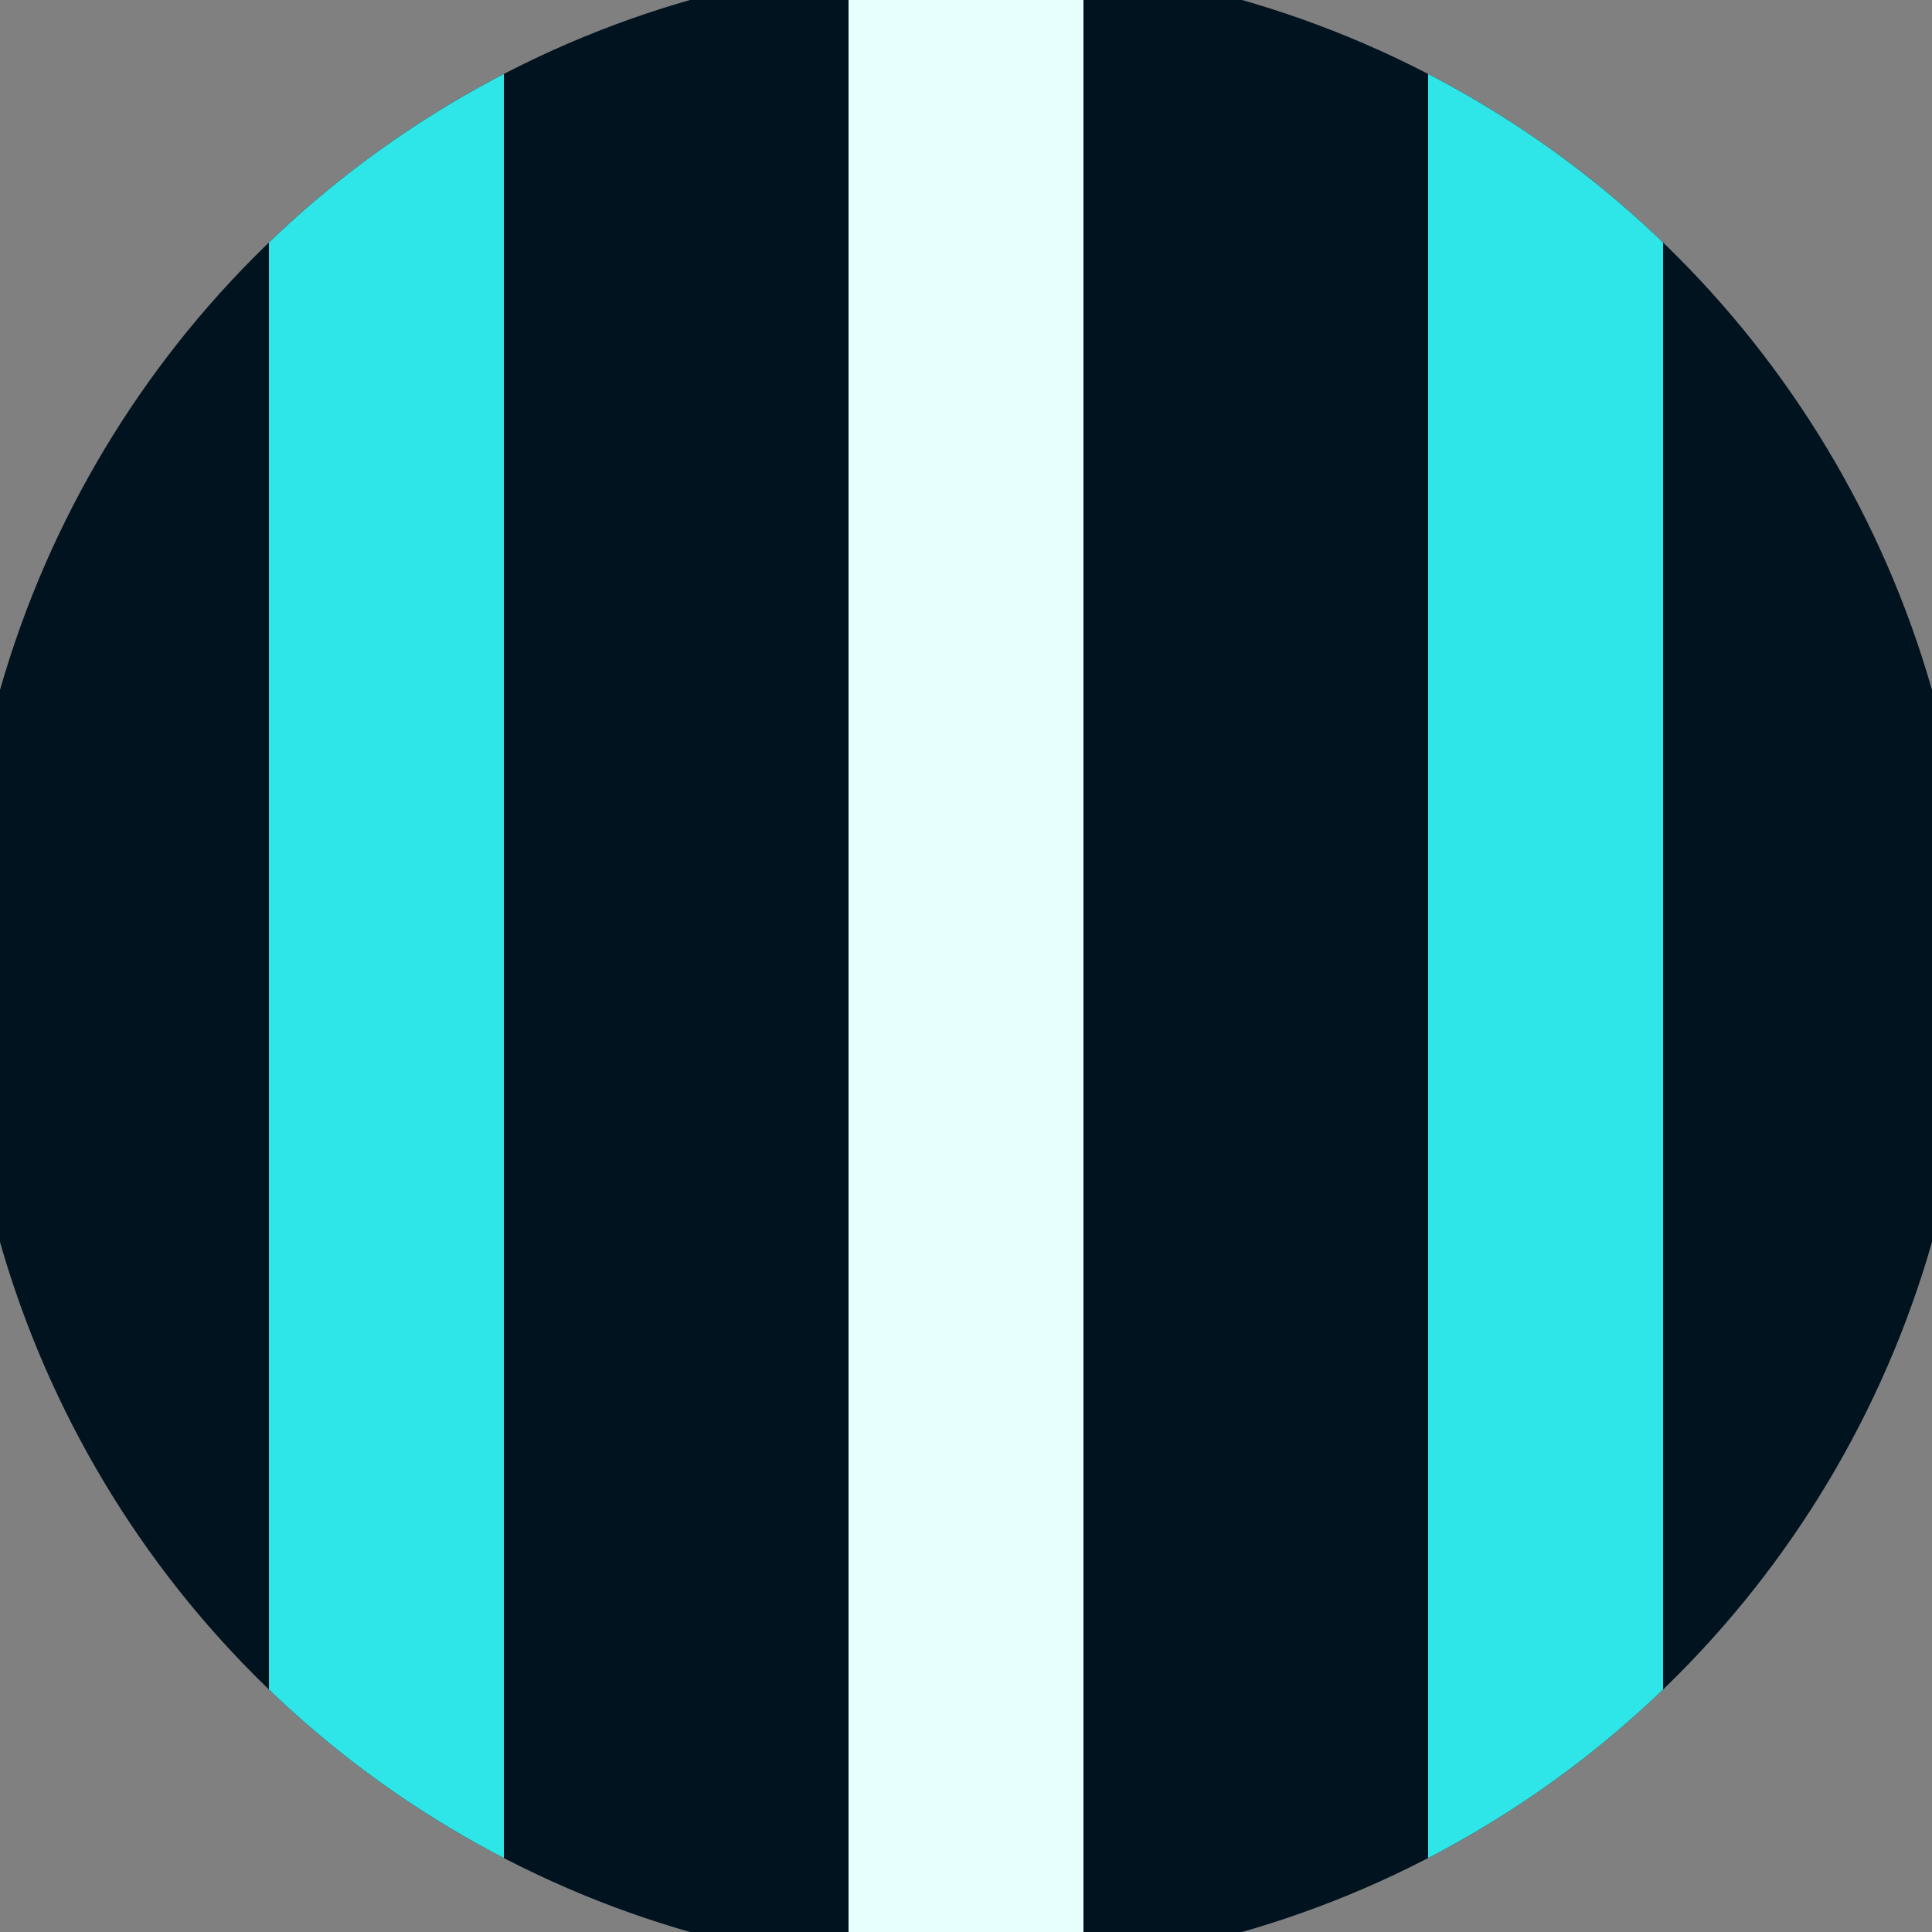 <svg xmlns="http://www.w3.org/2000/svg" width="128" height="128" viewBox="0 0 100 100" shape-rendering="geometricPrecision">
                            <rect x="0" y="0" width="100" height="100" fill="#808080" stroke="none"/>
                            <defs>
                                <clipPath id="clip">
                                    <circle cx="50" cy="50" r="52" />
                                    <!--<rect x="0" y="0" width="100" height="100"/>-->
                                </clipPath>
                            </defs>
                            <g transform="rotate(0 50 50)">
                            <rect x="0" y="0" width="100" height="100" fill="#00131e" clip-path="url(#clip)"/><path d="M 43.92 0 H 56.08 V 100 H 43.92" fill="#e7fffd" clip-path="url(#clip)"/><path d="M 13.92 0 H 26.08 V 100 H 13.92 Z
                          M 73.92 0 H 86.08 V 100 H 73.92 Z" fill="#2ee6e8" clip-path="url(#clip)"/></g></svg>
